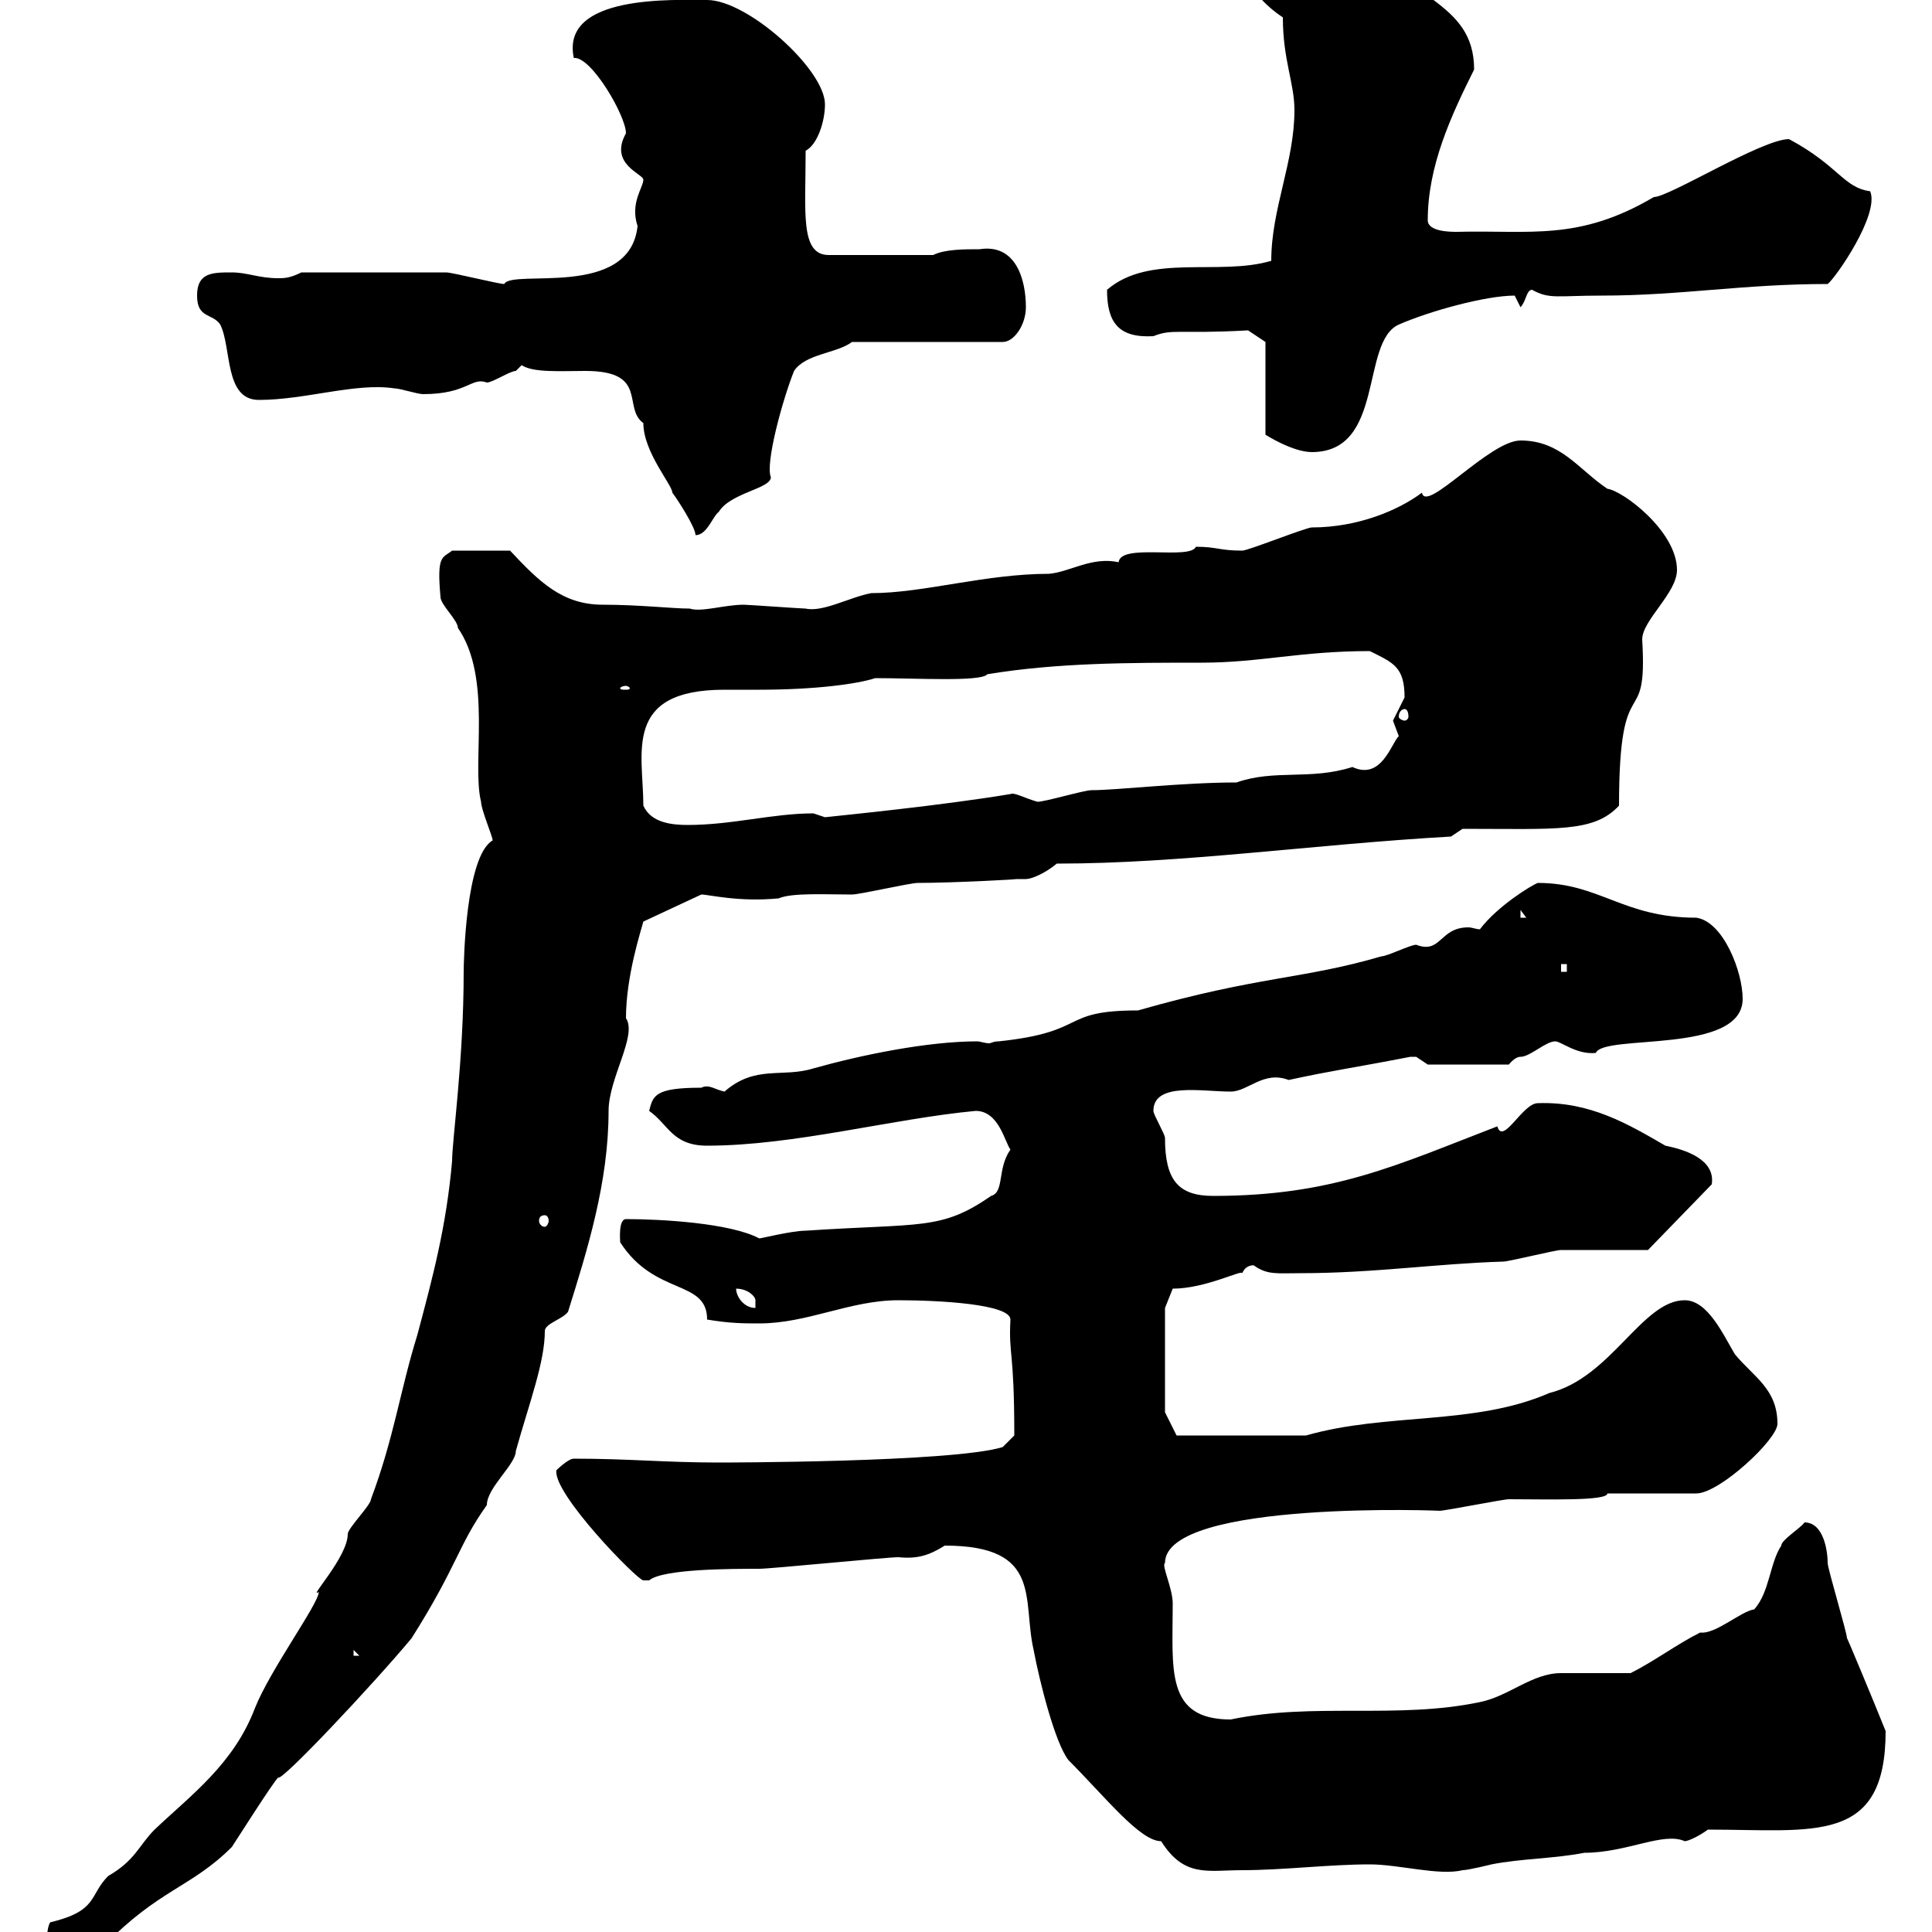 <svg xmlns="http://www.w3.org/2000/svg" xmlns:xlink="http://www.w3.org/1999/xlink" width="300" height="300"><path d="M7.20 303C7.20 305.70 7.20 306.60 9.60 306.60C13.20 306.60 13.20 304.80 16.20 302.10C24.60 293.40 29.70 293.10 36 286.80C36.60 285.90 42.30 276.90 43.20 276C43.50 276.90 57.90 261.60 63.90 254.40C71.10 243 71.10 240 75.60 233.70C75.60 231 80.10 227.40 80.10 225.30C82.20 217.80 84.60 211.50 84.60 206.70C84.60 205.50 87.30 204.90 88.20 203.70C91.20 194.10 94.50 183.60 94.50 172.50C94.50 167.40 99 160.80 97.20 158.10C97.20 151.50 99.60 144.30 99.90 143.10L108.90 138.90C110.10 138.90 114.60 140.10 120.90 139.50C123 138.60 128.10 138.90 132.30 138.90C133.50 138.90 141.30 137.10 142.50 137.10C147.90 137.10 159.30 136.50 157.50 136.50C158.40 136.50 158.70 136.50 159.30 136.50C160.20 136.50 162.30 135.60 164.10 134.10C183.60 134.10 204 131.10 225.30 129.90L227.10 128.70C241.80 128.70 247.50 129.30 251.40 125.10C251.40 102.90 255.90 114.30 255 99.30C255 96.30 260.40 92.10 260.40 88.50C260.40 82.50 252 76.20 249.60 75.90C245.10 72.90 242.40 68.40 236.10 68.40C231.30 68.40 221.40 79.80 220.80 76.50C217.20 79.20 210.90 81.90 203.70 81.90C202.80 81.90 193.80 85.50 192.90 85.50C189.30 85.50 189 84.90 185.70 84.90C184.80 87 174 84.30 173.70 87.30C169.50 86.40 166.20 88.80 162.90 89.10C153 89.10 143.40 92.10 135.30 92.10C132 92.70 127.80 95.10 125.10 94.50C124.50 94.50 116.10 93.90 115.50 93.90C112.50 93.90 108.90 95.10 107.10 94.50C104.40 94.50 99.30 93.90 93.60 93.90C87.30 93.90 83.70 90.30 79.20 85.50L70.20 85.50C68.70 86.70 67.80 86.10 68.40 92.70C68.40 93.90 71.10 96.30 71.10 97.50C76.50 105.30 73.20 118.50 74.70 124.50C74.70 125.70 76.50 129.90 76.50 130.50C72.30 132.90 72 149.40 72 150.90C72 164.70 70.20 177 70.20 180.30C69.30 190.50 67.20 198.30 64.80 207.30C62.10 216 61.20 223.20 57.60 232.80C57.60 233.70 54 237.30 54 238.20C54 241.80 47.70 248.40 49.50 247.20C49.50 249 42 259.20 39.60 265.20C36.30 273.90 29.70 278.70 24 284.10C21.60 286.50 21 288.90 16.80 291.30C13.80 294.30 15.30 296.70 7.80 298.50C7.20 299.40 7.20 302.10 7.20 303ZM146.70 240C162 240 158.70 248.40 160.50 256.20C161.40 261 163.80 270.60 165.90 273.30C171.60 279 177 285.90 180.30 285.90C183.90 291.60 187.50 290.40 192.90 290.40C199.20 290.40 206.40 289.50 212.70 289.50C217.20 289.50 223.50 291.30 227.10 290.40C228 290.40 231.60 289.50 231.60 289.50C236.10 288.60 241.50 288.60 246 287.70C252.60 287.70 258.30 284.40 261.60 285.90C262.20 285.90 264 285 265.20 284.10C281.70 284.10 292.80 286.50 292.80 268.80C291 264.30 286.50 253.50 286.80 254.40C286.80 253.50 283.80 243.60 283.80 242.70C283.80 240.90 283.20 236.40 280.20 236.40C279.60 237.30 276.60 239.10 276.60 240C274.80 242.70 274.80 247.20 272.40 249.90C270.30 250.20 266.40 253.80 264 253.50C260.40 255.30 256.80 258 253.20 259.80C251.40 259.80 244.20 259.80 242.40 259.80C237.90 259.80 234.30 263.40 229.80 264.30C216.90 267 204 264.30 191.10 267C180.90 267 182.10 259.20 182.10 249C182.10 246.60 180.30 243 180.90 242.70C180.90 232.80 225 234.60 223.50 234.60C224.40 234.60 233.40 232.80 234.30 232.80C240.30 232.80 249.60 233.10 249.60 231.90L263.40 231.90C267 231.90 276 223.50 276 221.10C276 215.70 272.40 213.90 269.40 210.30C267.60 207.30 265.20 201.90 261.60 201.90C255 201.90 250.20 213.90 240.60 216.30C228.90 221.40 215.40 219.30 202.80 222.90L182.70 222.90L180.90 219.30L180.90 203.10L182.10 200.10C187.20 200.10 192.90 197.10 192.90 197.70C193.50 196.20 195 196.50 194.70 196.50C196.80 198 198.30 197.70 201.90 197.70C213.30 197.70 223.20 196.20 233.40 195.90C234.30 195.90 241.50 194.10 242.40 194.10C244.20 194.10 254.10 194.10 255.90 194.10L265.80 183.90C266.40 180 261.60 178.50 258.60 177.90C252.90 174.60 246.90 171 238.80 171.30C236.40 171.30 233.40 177.90 232.50 174.90C216.90 180.90 207 185.70 188.40 185.70C183 185.70 180.90 183.30 180.90 176.70C180.90 176.10 179.10 173.10 179.10 172.50C179.10 168 186.60 169.50 191.10 169.50C193.80 169.50 196.20 166.20 200.10 167.70C207 166.20 209.70 165.90 219 164.10C219 164.10 219 164.10 219.90 164.10C219.90 164.10 221.70 165.30 221.70 165.30L234.30 165.30C234.30 165.30 235.20 164.10 236.10 164.10C237.60 164.10 240 161.70 241.50 161.70C242.40 161.70 244.80 163.80 247.80 163.50C249 160.50 270.60 163.80 270.60 155.10C270.60 150.90 267.60 143.10 263.40 142.50C252 142.50 248.40 137.10 238.80 137.10C237.90 137.40 232.50 140.70 229.80 144.30C229.20 144.30 228.60 144 228 144C223.50 144 223.80 148.20 219.90 146.70C219 146.70 215.40 148.50 214.50 148.50C202.20 152.10 195.60 151.50 176.70 156.90C164.40 156.90 169.20 160.20 155.10 161.70C154.20 161.70 153.90 162 153.60 162C153 162 152.10 161.70 151.80 161.70C144 161.70 133.80 163.80 126.30 165.90C121.50 167.40 117.30 165.30 112.50 169.50C111 169.20 110.10 168.30 108.90 168.90C101.70 168.90 101.40 170.10 100.80 172.50C103.80 174.60 104.40 177.90 109.80 177.90C123.30 177.90 138.60 173.70 151.50 172.50C155.10 172.50 156 177.30 156.90 178.50C154.80 181.50 156 185.10 153.90 185.70C146.10 191.10 143.10 189.90 125.10 191.10C123 191.10 118.20 192.30 117.90 192.30C113.40 189.90 102.60 189.30 97.20 189.30C96 189.30 96.30 192.60 96.30 192.90C101.70 201.30 109.80 198.60 109.80 204.90C113.40 205.50 115.50 205.50 117.90 205.50C125.40 205.50 132 201.90 139.50 201.90C145.80 201.90 156.90 202.50 156.90 204.90C156.60 210.60 157.50 209.40 157.50 222.90L155.70 224.70C147.90 227.10 111.90 227.10 111.60 227.10C103.20 227.10 97.80 226.50 89.10 226.50C88.20 226.50 86.40 228.30 86.40 228.30C85.80 231.90 99 245.40 99.90 245.40C99.90 245.40 100.80 245.40 100.80 245.40C102.90 243.60 113.70 243.60 117.90 243.60C119.70 243.60 137.70 241.80 139.50 241.80C142.50 242.10 144.30 241.50 146.70 240ZM54.90 256.20L55.80 257.10L54.90 257.10ZM114.30 200.10C116.10 200.10 117.30 201.30 117.30 201.90C117.30 203.10 117.30 203.10 117.30 203.10C115.50 203.10 114.30 201.30 114.30 200.10ZM84.60 188.70C84.90 188.70 85.20 189 85.20 189.60C85.20 189.90 84.90 190.50 84.60 190.50C84 190.50 83.70 189.90 83.70 189.60C83.70 189 84 188.70 84.60 188.70ZM242.40 149.70L243.30 149.70L243.30 150.90L242.40 150.90ZM236.10 141.30L237 142.50L236.10 142.50ZM99.90 125.10C99.90 117 96.60 107.10 112.50 107.10C114.60 107.10 116.40 107.10 117.90 107.10C126.60 107.10 133.20 106.20 135.90 105.30C142.20 105.30 152.40 105.90 153.30 104.70C164.10 102.90 175.50 102.90 186.60 102.90C195.60 102.90 201.90 101.10 212.70 101.10C216.30 102.90 218.10 103.50 218.10 108.30C218.10 108.30 216.30 111.90 216.30 111.90C216.30 111.90 217.20 114.30 217.20 114.30C216 115.50 214.50 121.20 210 119.10C203.40 121.20 198 119.40 192 121.50C183.60 121.50 173.40 122.70 169.50 122.70C168.30 122.70 162.30 124.50 161.10 124.50C159 123.90 157.50 123 156.90 123.30C146.10 125.10 130.80 126.60 128.10 126.90C128.10 126.90 126.30 126.30 126.30 126.30C120 126.30 113.70 128.10 106.80 128.10C104.40 128.10 101.10 127.80 99.90 125.10ZM218.10 110.10C218.40 110.10 218.70 110.40 218.70 111.30C218.70 111.60 218.40 111.90 218.10 111.90C217.80 111.90 217.20 111.60 217.20 111.30C217.20 110.40 217.80 110.10 218.10 110.10ZM97.20 106.50C97.50 106.50 97.80 106.80 97.80 106.80C97.80 107.10 97.50 107.10 97.20 107.10C96.60 107.10 96.30 107.10 96.30 106.80C96.30 106.80 96.60 106.50 97.20 106.50ZM81 56.70C82.80 57.90 87 57.60 90.90 57.60C100.80 57.60 96.60 63.30 99.90 65.70C99.90 70.20 104.40 75.30 104.40 76.50C105.30 77.70 108 81.90 108 83.10C109.80 83.10 110.70 80.10 111.60 79.50C113.40 76.50 119.70 75.90 119.70 74.10C118.80 72 121.50 62.10 123.30 57.60C125.10 54.90 129.90 54.90 132.30 53.10L155.70 53.10C157.50 53.10 159.30 50.40 159.30 47.70C159.30 43.50 157.80 37.80 152.10 38.70C149.70 38.70 146.70 38.70 144.90 39.60L128.70 39.60C124.20 39.60 125.10 33 125.10 23.40C126.90 22.50 128.10 18.90 128.10 16.20C128.10 10.80 116.10 0 109.80 0C104.70 0 87-0.90 89.10 9C91.80 8.70 97.20 18 97.20 20.70C94.50 25.50 99.90 27 99.90 27.90C99.90 29.10 97.80 31.50 99 35.10C97.80 46.50 79.50 41.70 78.30 44.10C77.40 44.10 70.20 42.30 69.30 42.30C63.90 42.30 55.20 42.30 46.80 42.30C45 43.20 44.10 43.20 43.20 43.20C40.20 43.20 38.40 42.30 36 42.30C33 42.30 30.60 42.30 30.60 45.90C30.60 49.50 33 48.60 34.20 50.40C36 54 34.80 62.10 40.20 62.10C47.40 62.10 55.20 59.40 61.20 60.30C62.10 60.30 64.80 61.20 65.70 61.20C72.60 61.20 73.20 58.50 75.60 59.40C76.50 59.40 79.20 57.60 80.10 57.60C80.10 57.60 81 56.70 81 56.70ZM196.50 53.10L196.50 67.50C196.50 67.50 200.70 70.20 203.70 70.20C215.10 70.20 211.20 53.10 217.20 50.40C222 48.30 230.70 45.90 235.20 45.90C235.20 45.90 236.10 47.70 236.10 47.70C237 46.80 237 45 237.90 45C240.60 46.50 241.80 45.90 248.70 45.90C261 45.90 270.60 44.10 283.80 44.10C285 43.20 291.90 33.30 290.40 29.70C286.20 29.10 285.60 25.80 277.80 21.60C273.60 21.60 259.20 30.60 256.80 30.60C245.10 37.50 237.60 35.70 226.20 36C225.30 36 221.70 36 221.70 34.20C221.70 25.80 225.30 18 228.90 10.80C228.90 5.40 226.20 2.70 222.60 0C219.90-1.80 214.50-0.90 210.90-1.80C206.40-2.70 200.10-7.20 195.60-7.20C194.70-7.20 193.80-6.30 192.90-5.40C193.80-1.80 196.50 0.90 199.20 2.70C199.20 9.30 201 12.90 201 17.10C201 25.20 197.40 32.40 197.40 40.50C189.30 42.90 178.50 39.30 171.90 45C171.90 50.10 173.70 52.50 179.10 52.20C182.10 51 183 51.90 193.80 51.30Z"/></svg>